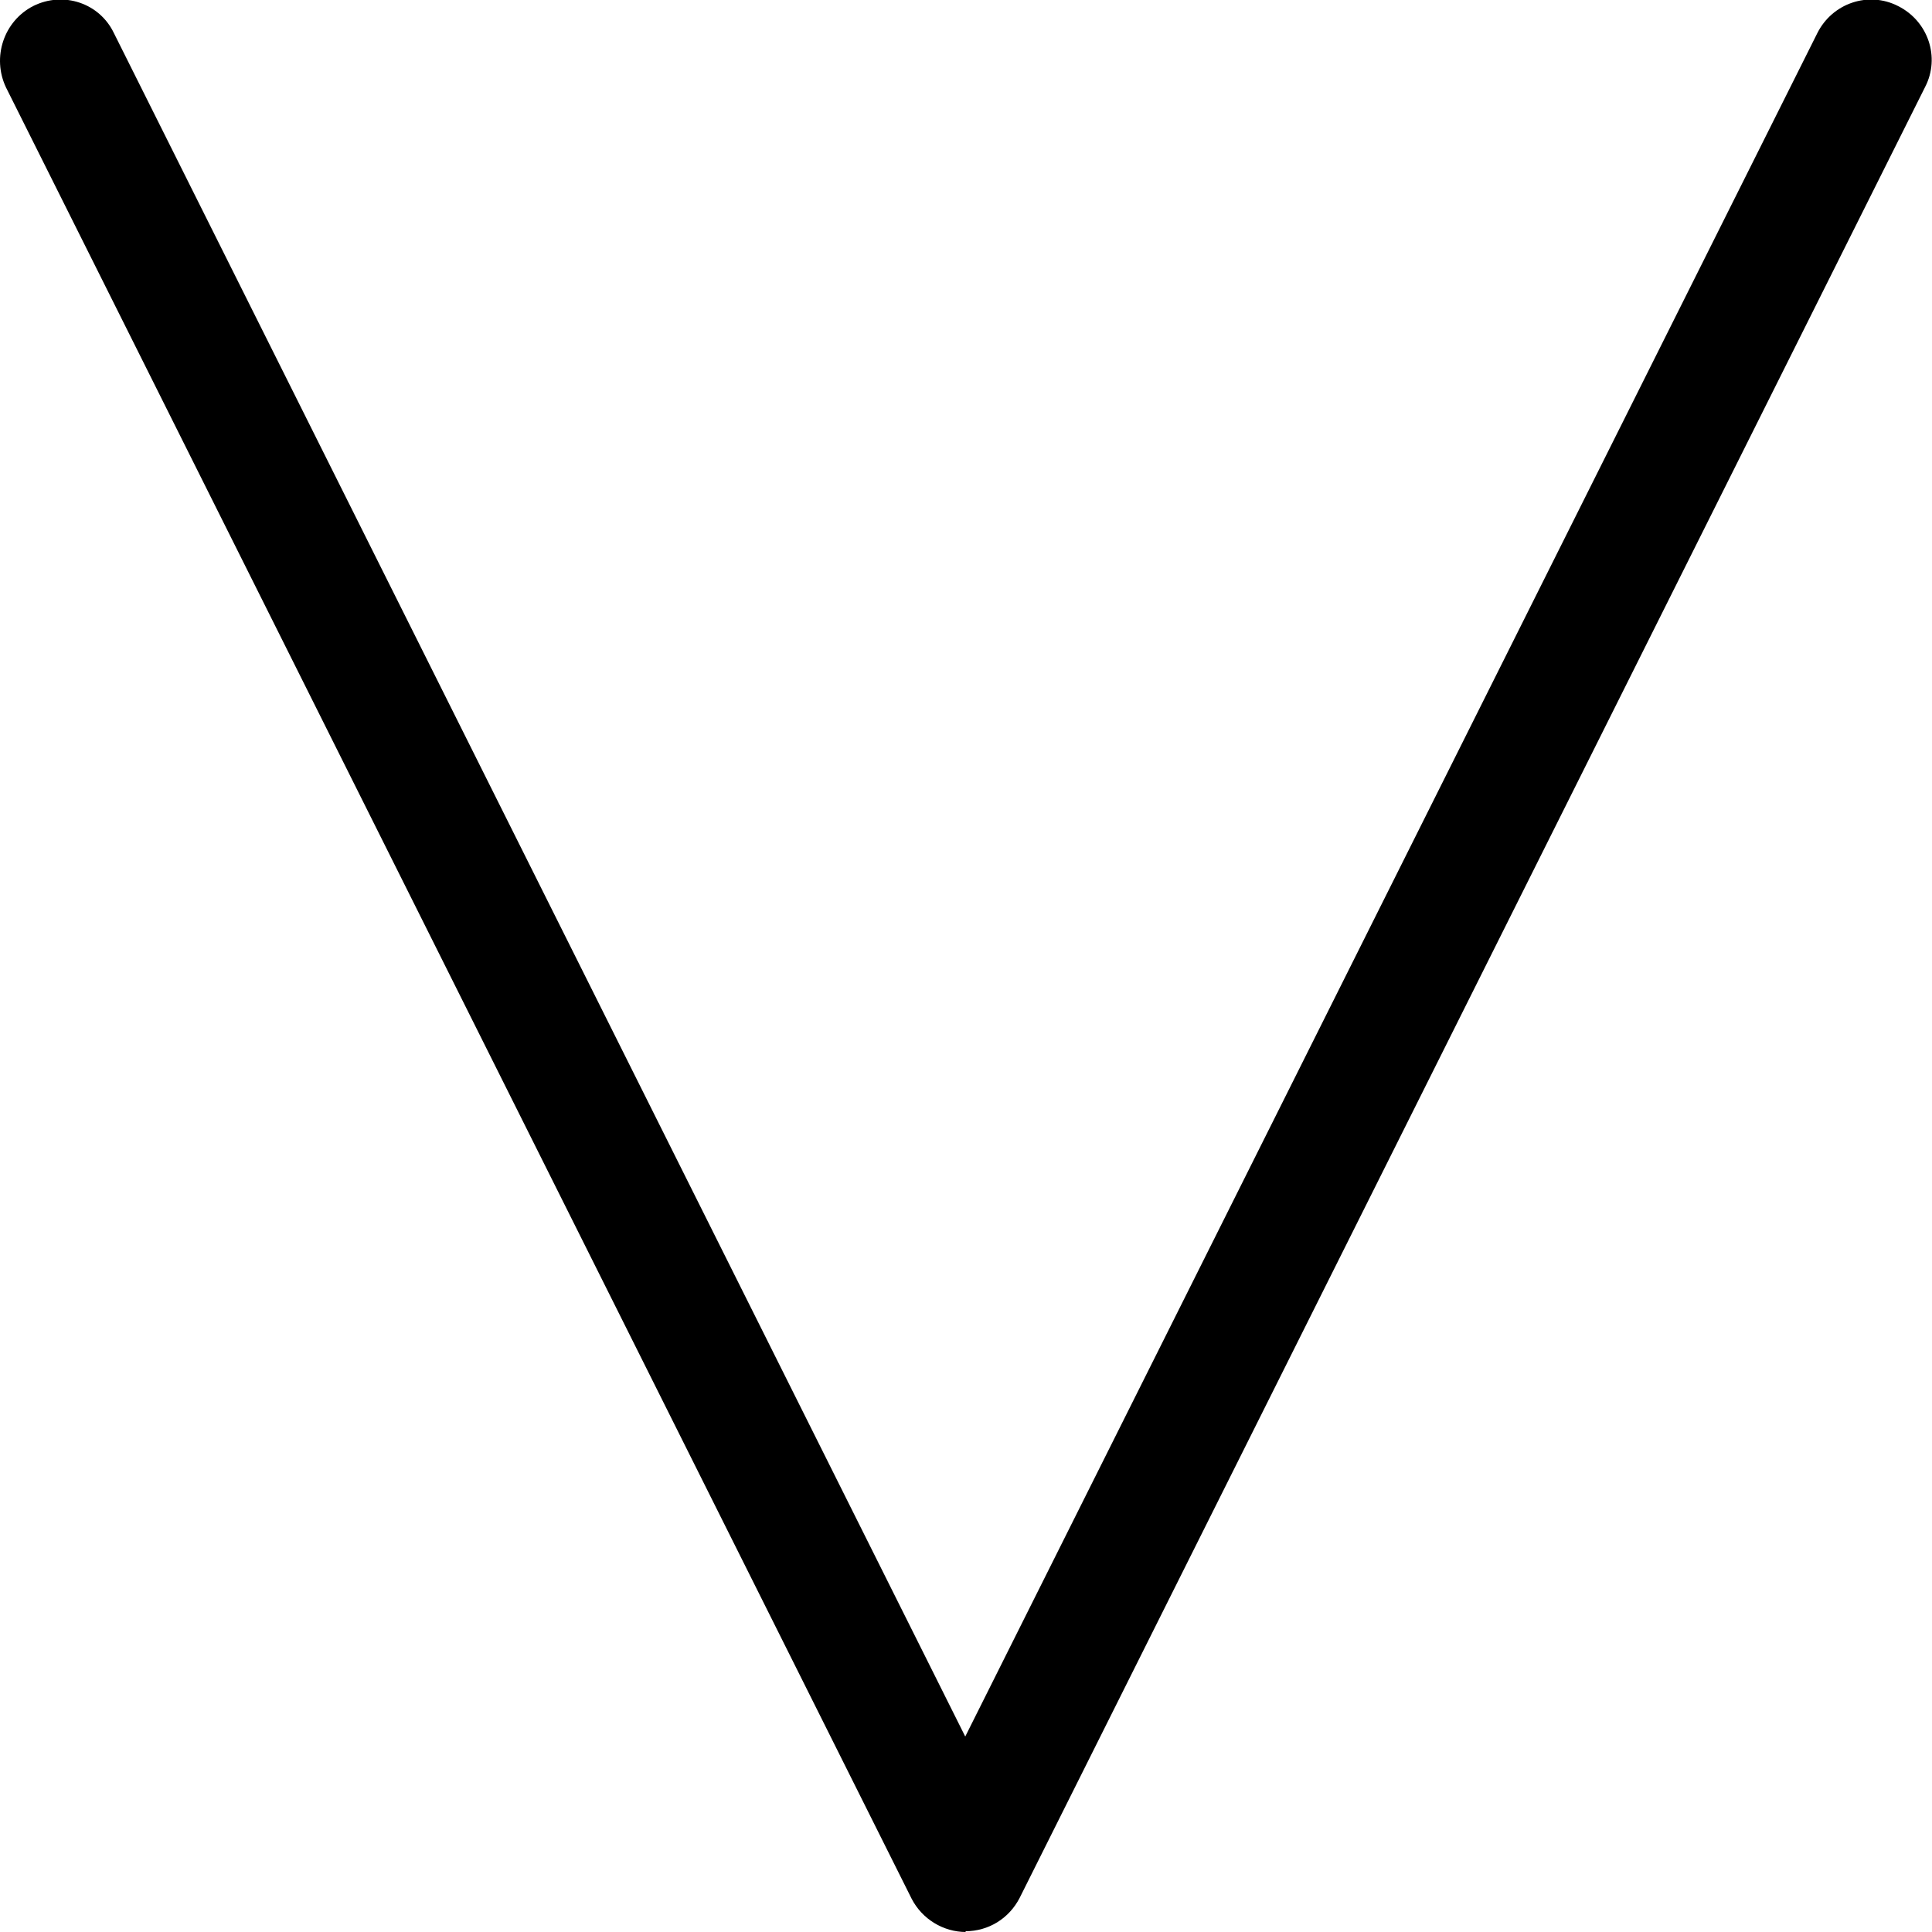 <?xml version="1.0" encoding="UTF-8"?>
<svg xmlns="http://www.w3.org/2000/svg" version="1.1" viewBox="0 0 256 256">
  <!-- Generator: Adobe Illustrator 28.7.1, SVG Export Plug-In . SVG Version: 1.2.0 Build 142)  -->
  <g>
    <g id="Layer_1">
      <g id="Layer_1-2" data-name="Layer_1">
        <path d="M128,256c-3,0-5.8-1.7-7.2-4.4L.8,11.6C-1.1,7.6.5,2.8,4.4.8c4-2,8.8-.4,10.7,3.6l112.8,225.7L240.8,4.4c2-4,6.8-5.6,10.7-3.6,4,2,5.6,6.8,3.6,10.7l-120,240c-1.4,2.7-4.1,4.4-7.2,4.4h0Z"/>
      </g>
    </g>
  </g>
</svg>